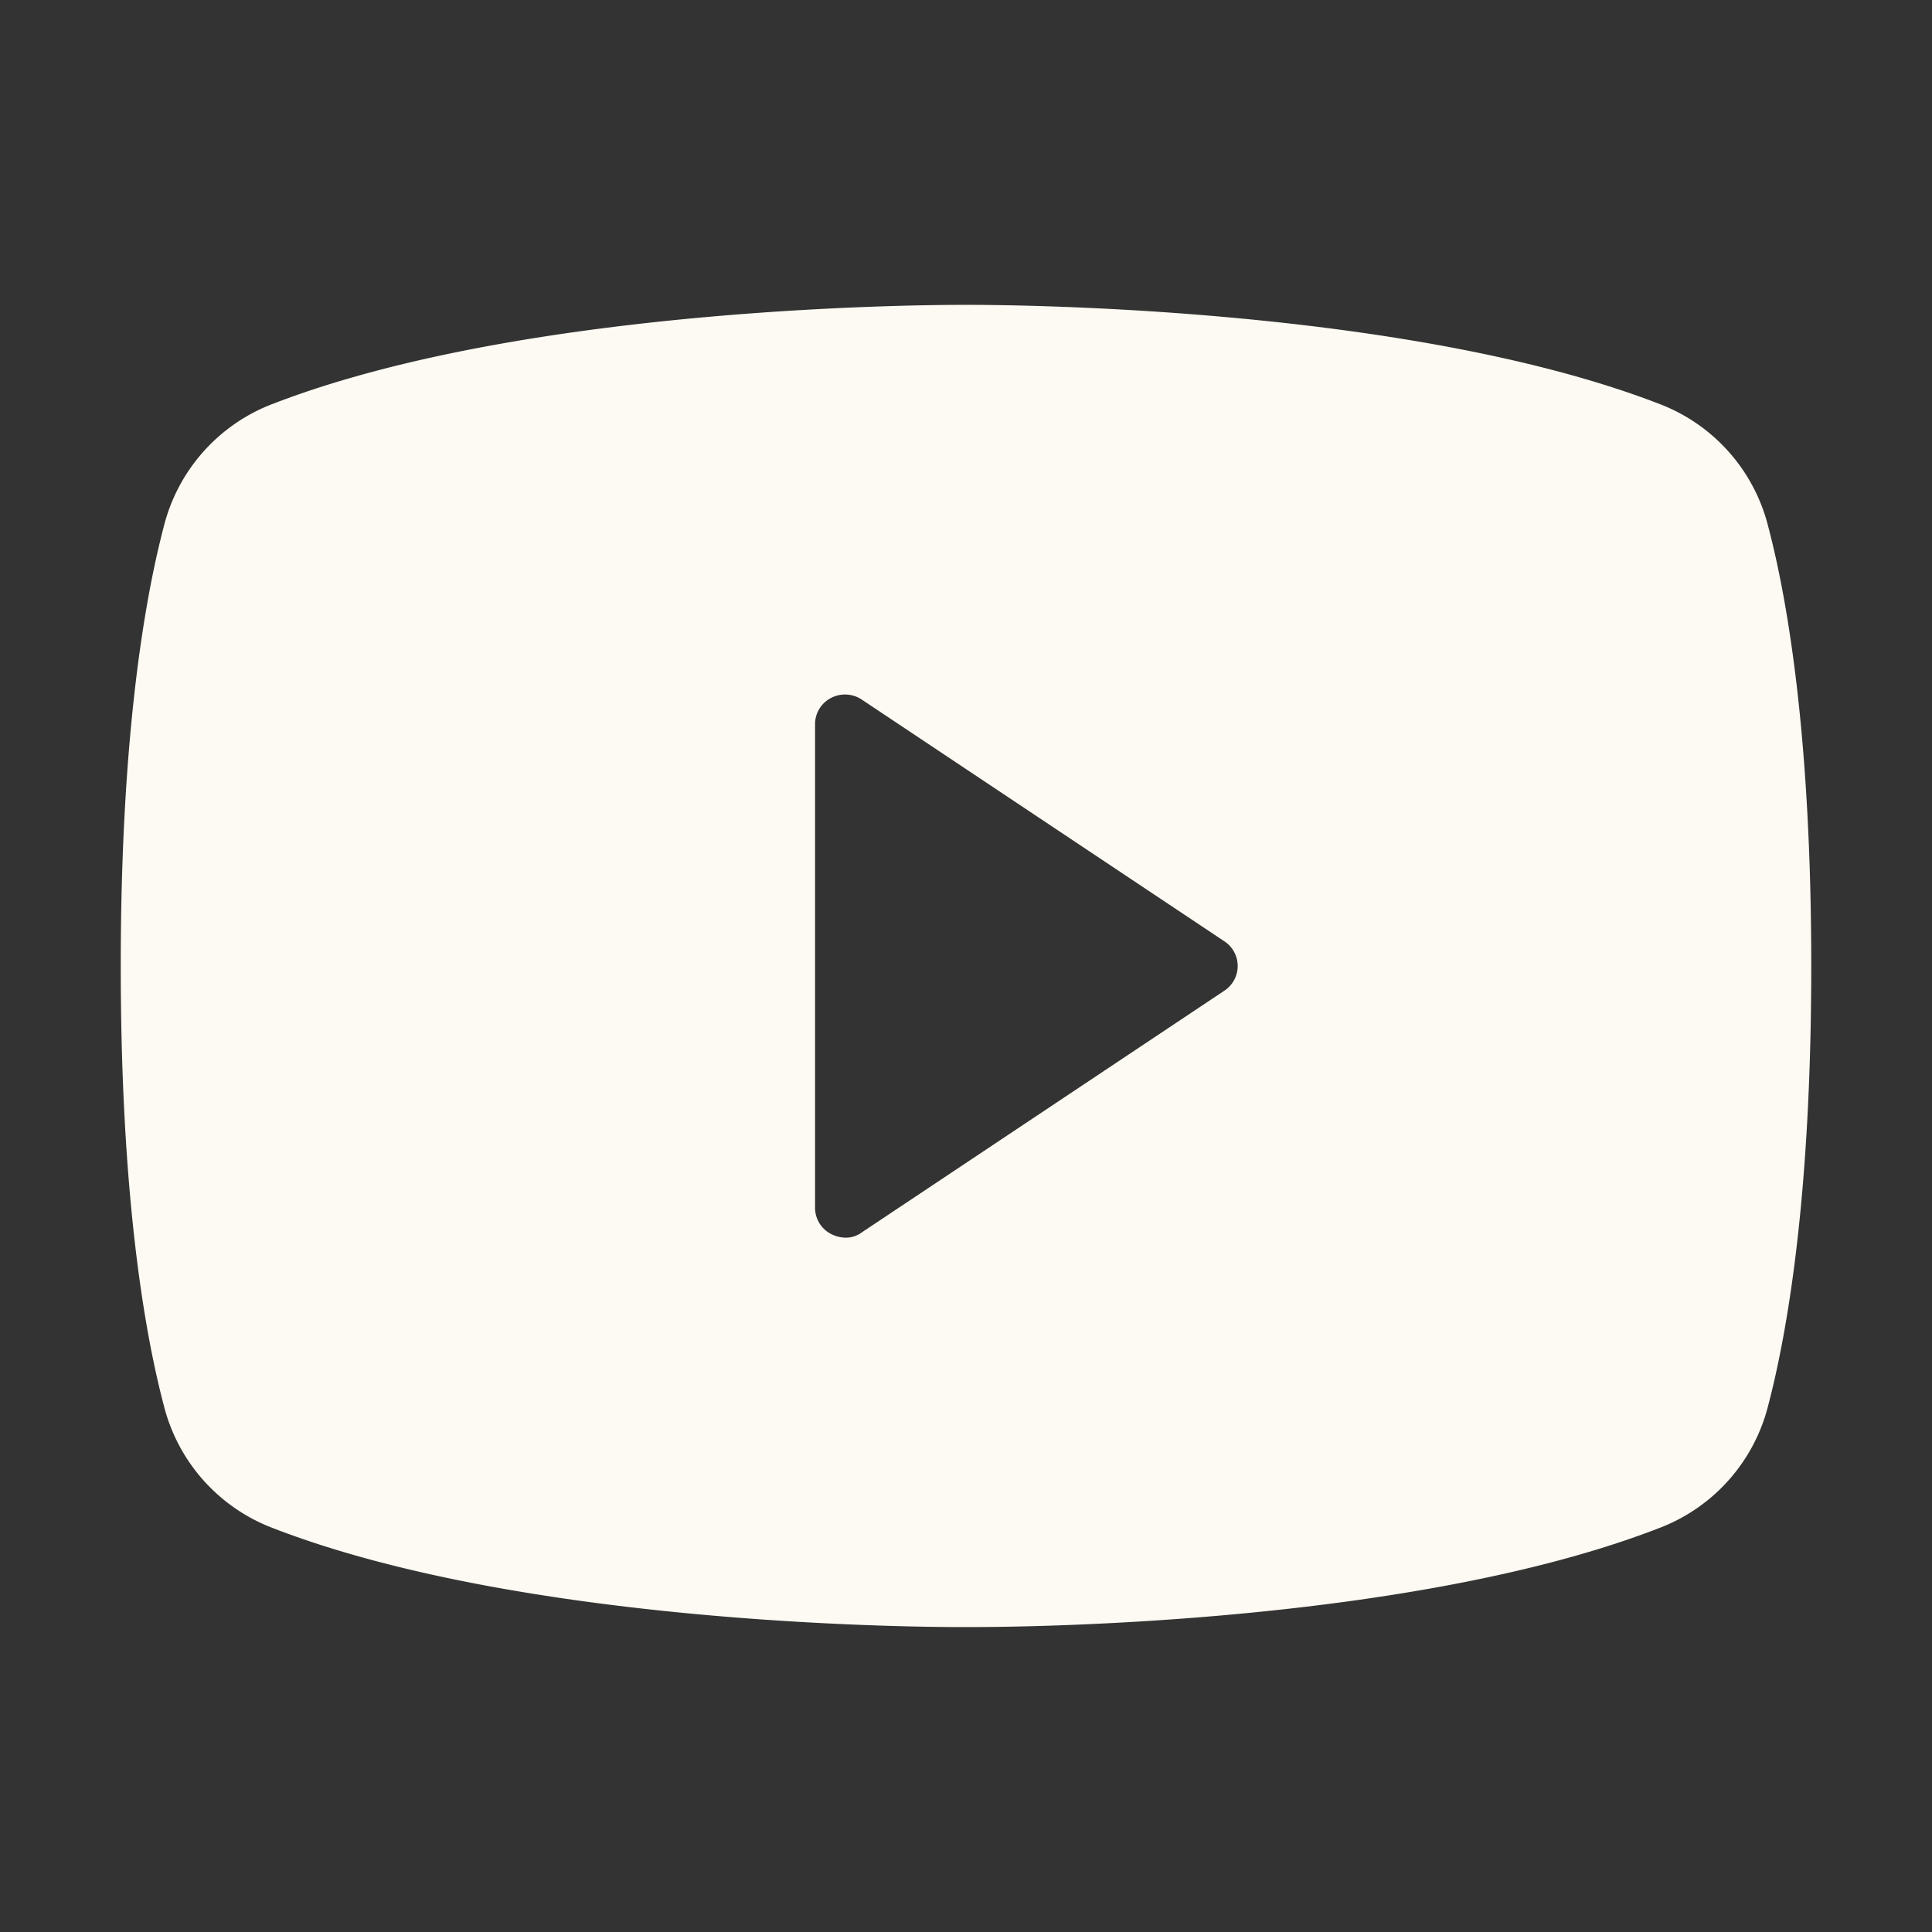 <svg fill="none" xmlns="http://www.w3.org/2000/svg" viewBox="0 0 24 24"><rect x="0" y="0" width="24" height="24" fill="#333333" stroke="none"/><path d="M21.966 6.543a2.202 2.202 0 0 0-1.36-1.528C17.4 3.778 12.281 3.787 12 3.787c-.281 0-5.4-.01-8.606 1.228a2.203 2.203 0 0 0-1.36 1.528C1.791 7.471 1.5 9.178 1.5 12s.29 4.528.534 5.456a2.203 2.203 0 0 0 1.36 1.528c3.075 1.19 7.893 1.228 8.54 1.228h.132c.646 0 5.465-.037 8.54-1.228a2.203 2.203 0 0 0 1.36-1.528c.243-.928.534-2.634.534-5.456 0-2.822-.29-4.529-.534-5.457Zm-6.76 5.766-4.5 3a.337.337 0 0 1-.206.066.42.42 0 0 1-.178-.047.365.365 0 0 1-.197-.328V9a.365.365 0 0 1 .197-.329.375.375 0 0 1 .384.02l4.5 3a.367.367 0 0 1 0 .618Z" fill="#FCFAF2"/></svg>